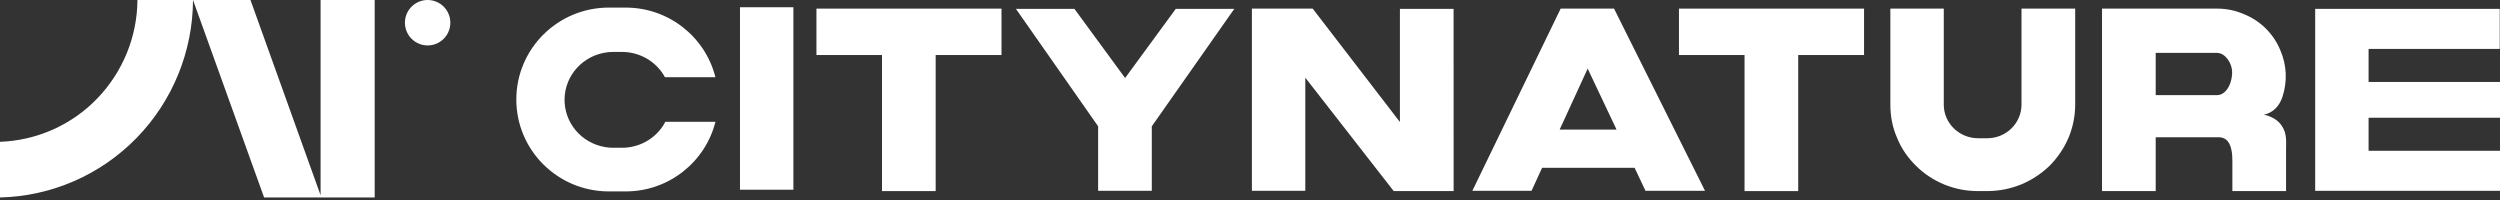 <?xml version="1.0" encoding="UTF-8"?> <svg xmlns="http://www.w3.org/2000/svg" width="200" height="16" viewBox="0 0 200 16" fill="none"><rect x="0" y="0" width="200" height="16" fill="#333333" stroke="none"/> <path d="M25.647 15.62L20.038 0H15.453L15.442 0.004L21.128 15.797H25.647H29.974V0H25.647V15.62Z" fill="white"></path> <path d="M0 11.346V15.797C4.116 15.701 8.032 13.997 10.916 11.047C13.799 8.096 15.423 4.134 15.441 0H10.996C10.978 2.938 9.823 5.76 7.768 7.891C5.736 9.997 2.948 11.237 0 11.346H0Z" fill="white"></path> <path d="M34.211 4.73381e-09C33.791 -3.03286e-05 33.383 0.146 33.059 0.412C32.734 0.679 32.511 1.05 32.429 1.463C32.347 1.875 32.411 2.303 32.609 2.674C32.807 3.045 33.127 3.335 33.516 3.496C33.904 3.657 34.336 3.678 34.738 3.556C35.141 3.434 35.488 3.176 35.722 2.827C35.955 2.477 36.06 2.058 36.019 1.639C35.978 1.221 35.793 0.83 35.496 0.532C35.155 0.192 34.693 0 34.211 4.73381e-09V4.73381e-09Z" fill="white"></path> <path d="M59.198 0.58V15.177H63.471V0.58H59.198Z" fill="white"></path> <path d="M65.316 0.689V4.402H70.559V15.287H74.853V4.402H80.12V0.689H65.316Z" fill="white"></path> <path d="M94.062 0.709L90.008 6.241L85.954 0.709H81.274L87.85 10.104V15.266H92.144V10.104L98.743 0.709H94.062Z" fill="white"></path> <path d="M116.287 0.709H111.993V9.761L105.015 0.689H100.152V15.265H104.424V6.214L111.496 15.286H116.29L116.287 0.709Z" fill="white"></path> <path d="M134.317 0.689V4.402H139.563V15.287H143.857V4.402H149.124V0.689H134.317Z" fill="white"></path> <path d="M161.72 0.689V8.373C161.718 9.085 161.43 9.767 160.919 10.27C160.408 10.774 159.715 11.057 158.992 11.059H158.252C156.728 11.059 155.502 9.851 155.502 8.373V0.689H151.229V8.373C151.229 9.31 151.398 10.206 151.78 11.059C152.118 11.892 152.626 12.621 153.282 13.266C153.932 13.911 154.707 14.422 155.561 14.769C156.414 15.115 157.329 15.291 158.252 15.286H158.992C159.929 15.284 160.856 15.099 161.721 14.744C162.555 14.392 163.315 13.891 163.963 13.265C164.598 12.627 165.108 11.879 165.465 11.058C165.828 10.207 166.015 9.294 166.015 8.371V0.689H161.72Z" fill="white"></path> <path d="M182.539 10.062C182.292 9.655 181.71 9.28 181.109 9.178C181.427 9.109 181.722 8.961 181.965 8.748C182.27 8.482 182.47 8.124 182.598 7.743C183.004 6.516 182.94 5.184 182.418 4C182.151 3.353 181.756 2.765 181.254 2.272C180.753 1.778 180.156 1.388 179.499 1.126C178.825 0.836 178.098 0.687 177.362 0.689H168.162V15.286H172.456V10.982H177.568C178.652 11.031 178.585 12.608 178.59 12.96V15.286H182.884V12.017C182.883 11.351 182.975 10.686 182.539 10.062ZM177.362 7.612H172.456V4.232H177.365C178.042 4.232 178.571 5.095 178.571 5.761C178.568 6.779 178.039 7.612 177.362 7.612Z" fill="white"></path> <path d="M189.487 12.063V9.419H200V6.556H189.487V3.913H199.978V0.709H185.215V15.266H200V12.063H189.487Z" fill="white"></path> <path d="M131.641 15.265H136.402L129.123 0.689H124.853L117.788 15.265H122.523L123.369 13.422H130.767L131.641 15.265ZM124.773 10.366L127.014 5.488L129.323 10.366H124.773Z" fill="white"></path> <path d="M50.283 11.786L50.249 11.79C50.206 11.796 50.162 11.8 50.118 11.804L50.055 11.809C50.018 11.811 49.982 11.814 49.945 11.816C49.9 11.816 49.854 11.819 49.808 11.819C49.795 11.819 49.782 11.819 49.77 11.819H49.03H49.024C48.966 11.819 48.908 11.816 48.851 11.814L48.793 11.81C48.754 11.807 48.715 11.804 48.675 11.8L48.592 11.791C48.565 11.788 48.537 11.784 48.509 11.781C48.474 11.776 48.438 11.771 48.403 11.765L48.366 11.758C47.453 11.596 46.628 11.118 46.041 10.411C45.454 9.703 45.143 8.813 45.165 7.899C45.186 6.986 45.538 6.11 46.158 5.43C46.777 4.749 47.623 4.309 48.543 4.189L48.577 4.185C48.62 4.18 48.664 4.175 48.707 4.171L48.771 4.167C48.807 4.164 48.844 4.161 48.88 4.159C48.926 4.159 48.972 4.157 49.018 4.156C49.031 4.156 49.043 4.156 49.056 4.156H49.796H49.801C49.859 4.156 49.917 4.159 49.974 4.162L50.032 4.165C50.072 4.168 50.111 4.171 50.15 4.175C50.178 4.177 50.205 4.181 50.233 4.184L50.316 4.195C50.351 4.199 50.387 4.204 50.422 4.21L50.459 4.217C51.036 4.32 51.582 4.55 52.056 4.889C52.53 5.229 52.92 5.67 53.197 6.178H57.234C56.433 2.979 53.522 0.607 50.053 0.607H48.744H48.709C44.62 0.607 41.306 3.9 41.306 7.96C41.306 12.005 44.593 15.286 48.658 15.313H50.053C53.523 15.313 56.434 12.941 57.236 9.742H53.229C52.942 10.291 52.524 10.764 52.011 11.12C51.498 11.476 50.905 11.704 50.283 11.786Z" fill="white"></path> </svg> 